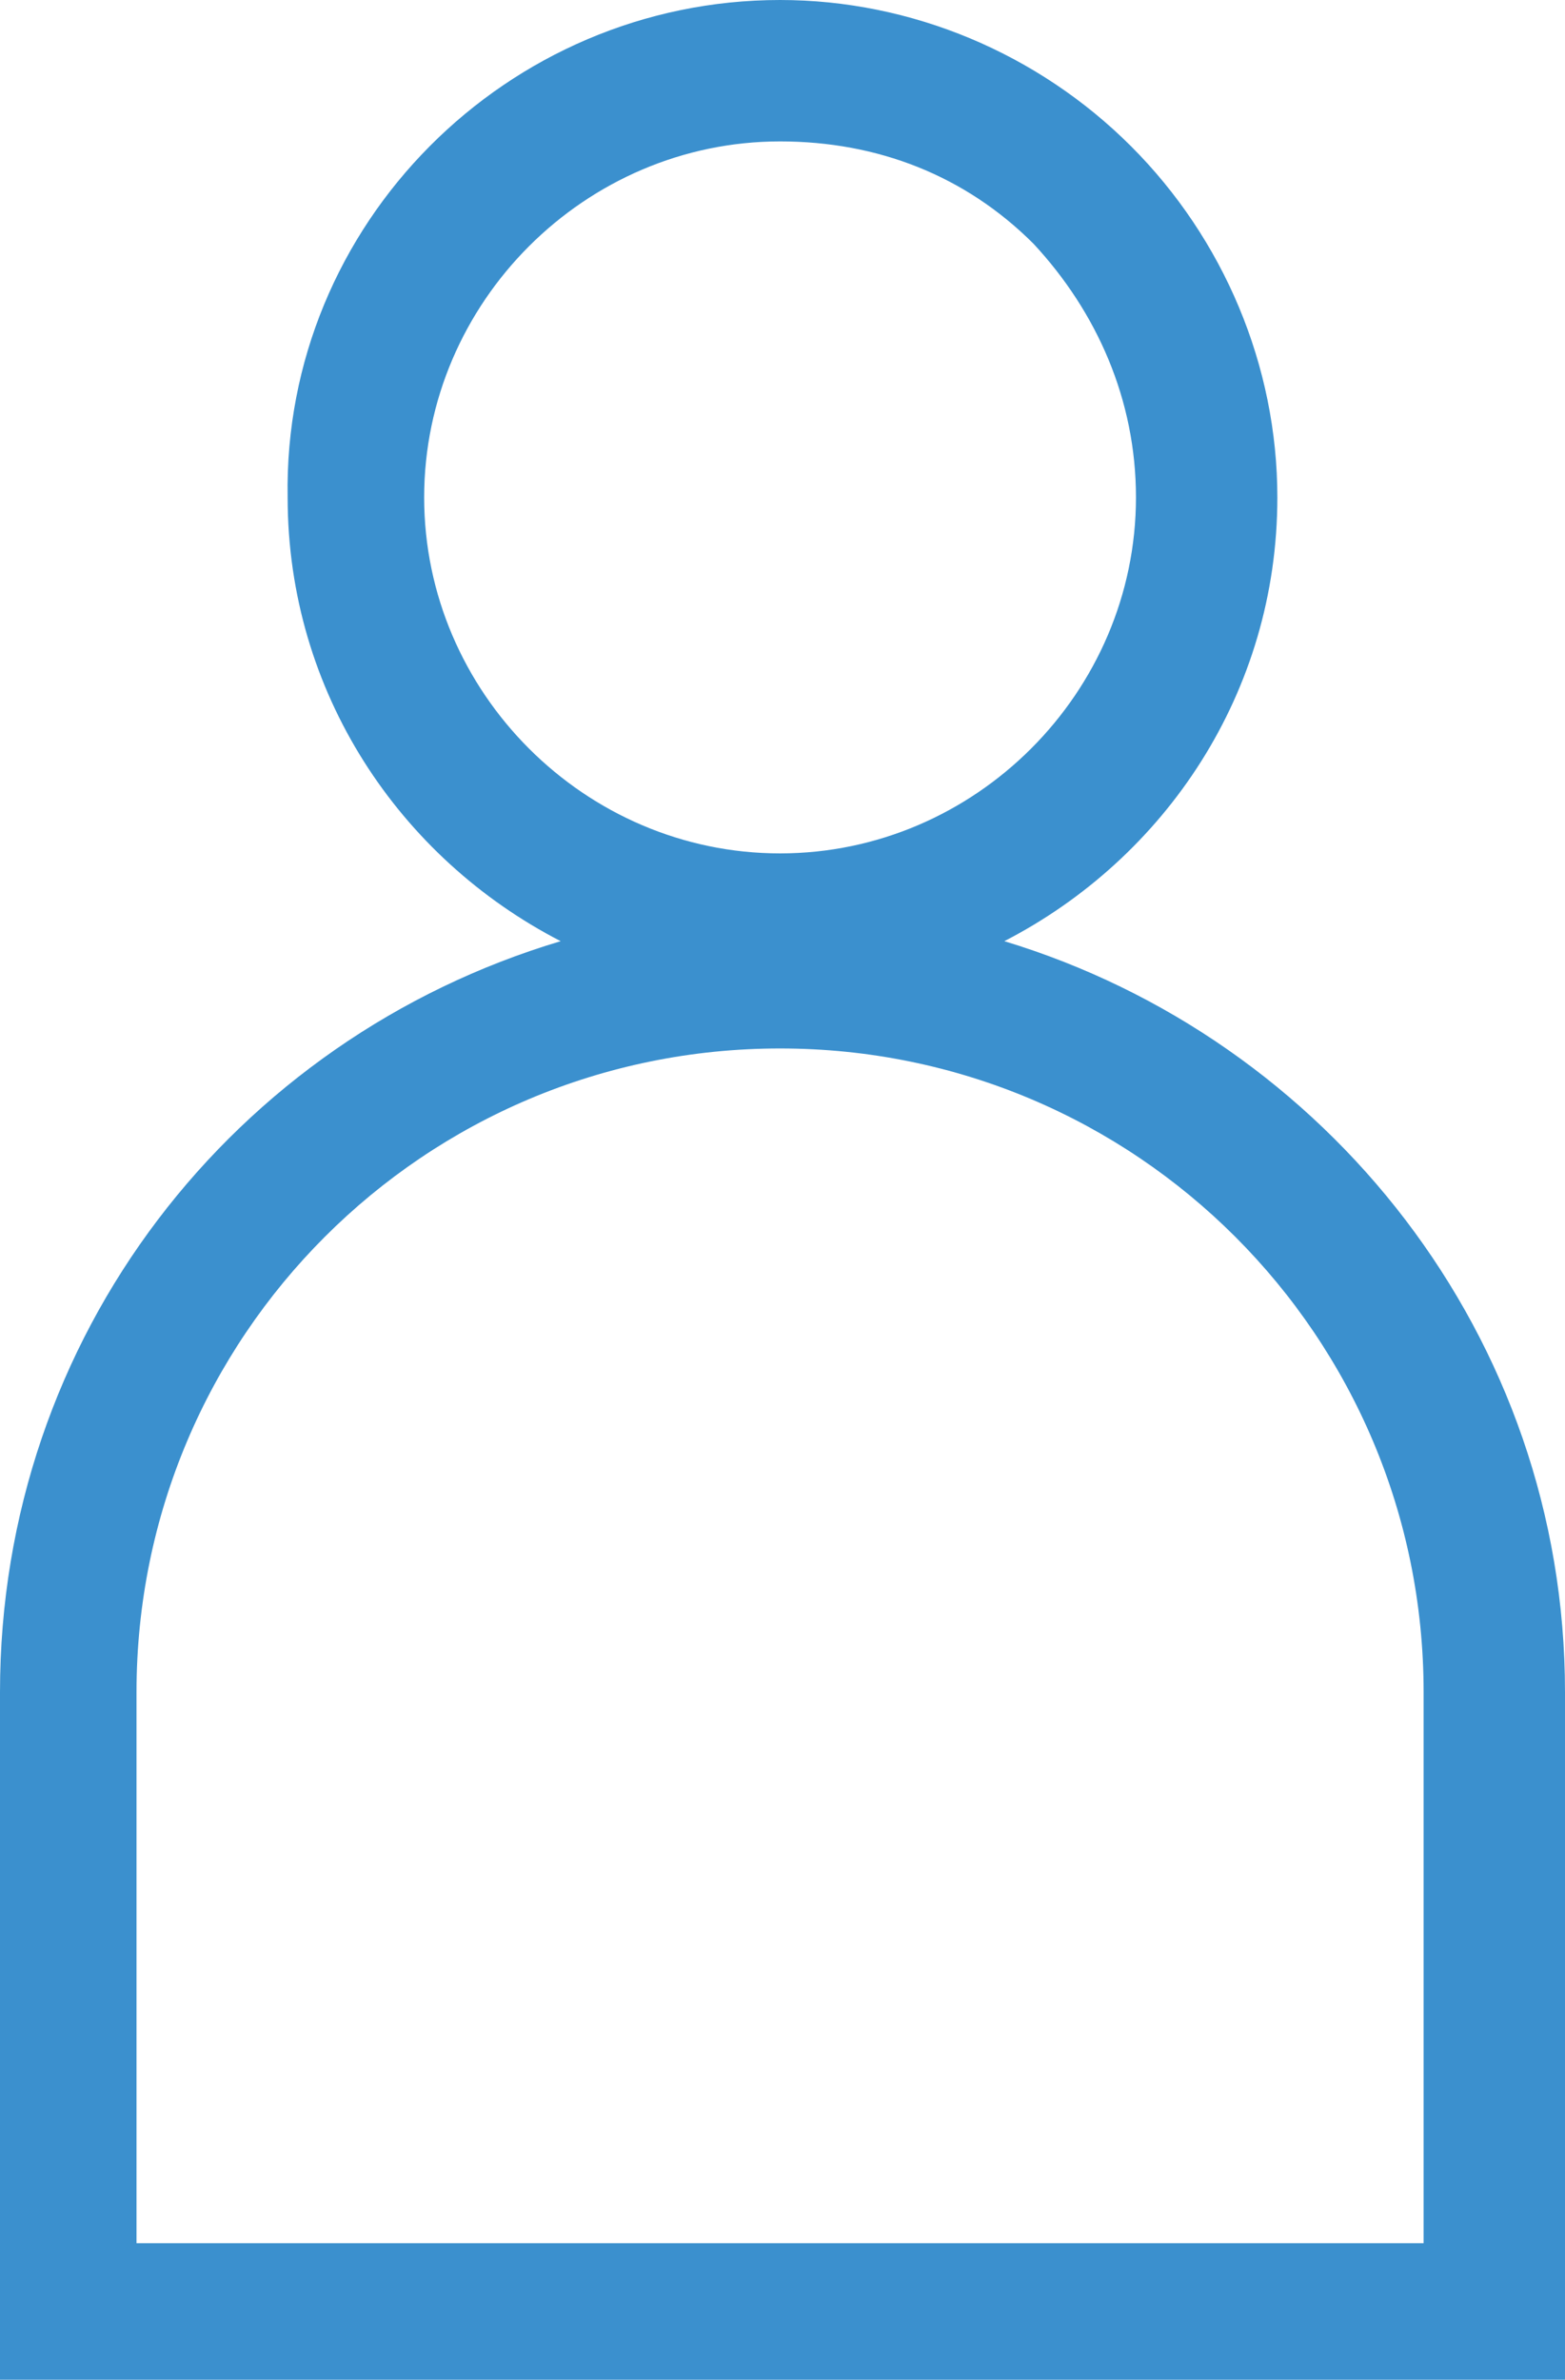 <?xml version="1.0" encoding="utf-8"?>
<!-- Generator: Adobe Illustrator 23.0.0, SVG Export Plug-In . SVG Version: 6.00 Build 0)  -->
<svg version="1.1" id="Layer_1" xmlns="http://www.w3.org/2000/svg" xmlns:xlink="http://www.w3.org/1999/xlink" x="0px" y="0px"
	 viewBox="0 0 32.1 48.8" style="enable-background:new 0 0 32.1 48.8;" xml:space="preserve">
<style type="text/css">
	.st0{fill:#3B90CE;}
	.st1{fill:#3391DB;}
	.st2{clip-path:url(#SVGID_2_);fill:#3391DB;}
</style>
<g>
	<g>
		<path class="st0" d="M32.1,48.8H0V34.7c0-7.3,4.8-13.4,11.5-15.4c-3.3-1.7-5.6-5.1-5.6-9.1C5.8,4.6,10.4,0,16,0
			c2.7,0,5.3,1.1,7.2,3c1.9,1.9,3,4.5,3,7.2c0,4-2.3,7.4-5.6,9.1c6.6,2,11.5,8.1,11.5,15.4V48.8z M2.9,46h26.3V34.7
			c0-7.3-5.9-13.2-13.2-13.2S2.8,27.4,2.8,34.7V46H2.9z M16,2.9c-4,0-7.3,3.3-7.3,7.3s3.3,7.3,7.3,7.3s7.3-3.3,7.3-7.3
			c0-2-0.8-3.8-2.1-5.2C19.8,3.6,18,2.9,16,2.9z"/>
	</g>
</g>
<g>
	<rect x="-17.1" y="40.4" class="st1" width="1.9" height="8.1"/>
	<g>
		<defs>
			<rect id="SVGID_1_" x="-22.6" y="-5" width="13" height="58.9"/>
		</defs>
		<clipPath id="SVGID_2_">
			<use xlink:href="#SVGID_1_"  style="overflow:visible;"/>
		</clipPath>
		<path class="st2" d="M-15.4,21.4C-9,22.2-9.7,15-9.7,15l-2.6,0.8C-17.2,17.7-15.4,21.4-15.4,21.4"/>
		<path class="st2" d="M-9.7,20.7l-2.6,0.8c-4.9,1.9-3,5.7-3,5.7C-9,27.9-9.7,20.7-9.7,20.7"/>
		<path class="st2" d="M-9.7,26.7l-2.6,0.8c-4.9,1.9-3,5.7-3,5.7C-9,33.9-9.7,26.7-9.7,26.7"/>
		<path class="st2" d="M-9.7,32.6l-2.6,0.8c-4.9,1.9-3,5.7-3,5.7C-9,39.8-9.7,32.6-9.7,32.6"/>
		<path class="st2" d="M-16.9,21.4c0,0,1.8-3.8-3-5.7l-2.6-0.8C-22.6,15-23.3,22.2-16.9,21.4"/>
		<path class="st2" d="M-16.9,27.2c0,0,1.8-3.8-3-5.7l-2.6-0.8C-22.6,20.7-23.3,27.9-16.9,27.2"/>
		<path class="st2" d="M-16.9,33.2c0,0,1.8-3.8-3-5.7l-2.6-0.8C-22.6,26.7-23.3,33.9-16.9,33.2"/>
		<path class="st2" d="M-16.9,39.1c0,0,1.8-3.8-3-5.7l-2.6-0.8C-22.6,32.6-23.3,39.8-16.9,39.1"/>
		<path class="st2" d="M-16.2,16.5c0,0,3.5-1.4,1.4-5.6l-1.3-2.1C-16.1,8.8-20.9,13.1-16.2,16.5"/>
	</g>
	<g>
		<rect x="-14" y="1.8" class="st1" width="1.2" height="7.3"/>
		<rect x="-16.7" y="0.1" class="st1" width="1.2" height="7.3"/>
		<rect x="-19.4" y="1.8" class="st1" width="1.2" height="7.3"/>
		<rect x="-11.3" y="4.4" class="st1" width="1.2" height="9.1"/>
		<rect x="-22.1" y="3.9" class="st1" width="1.2" height="9.1"/>
	</g>
</g>
</svg>
